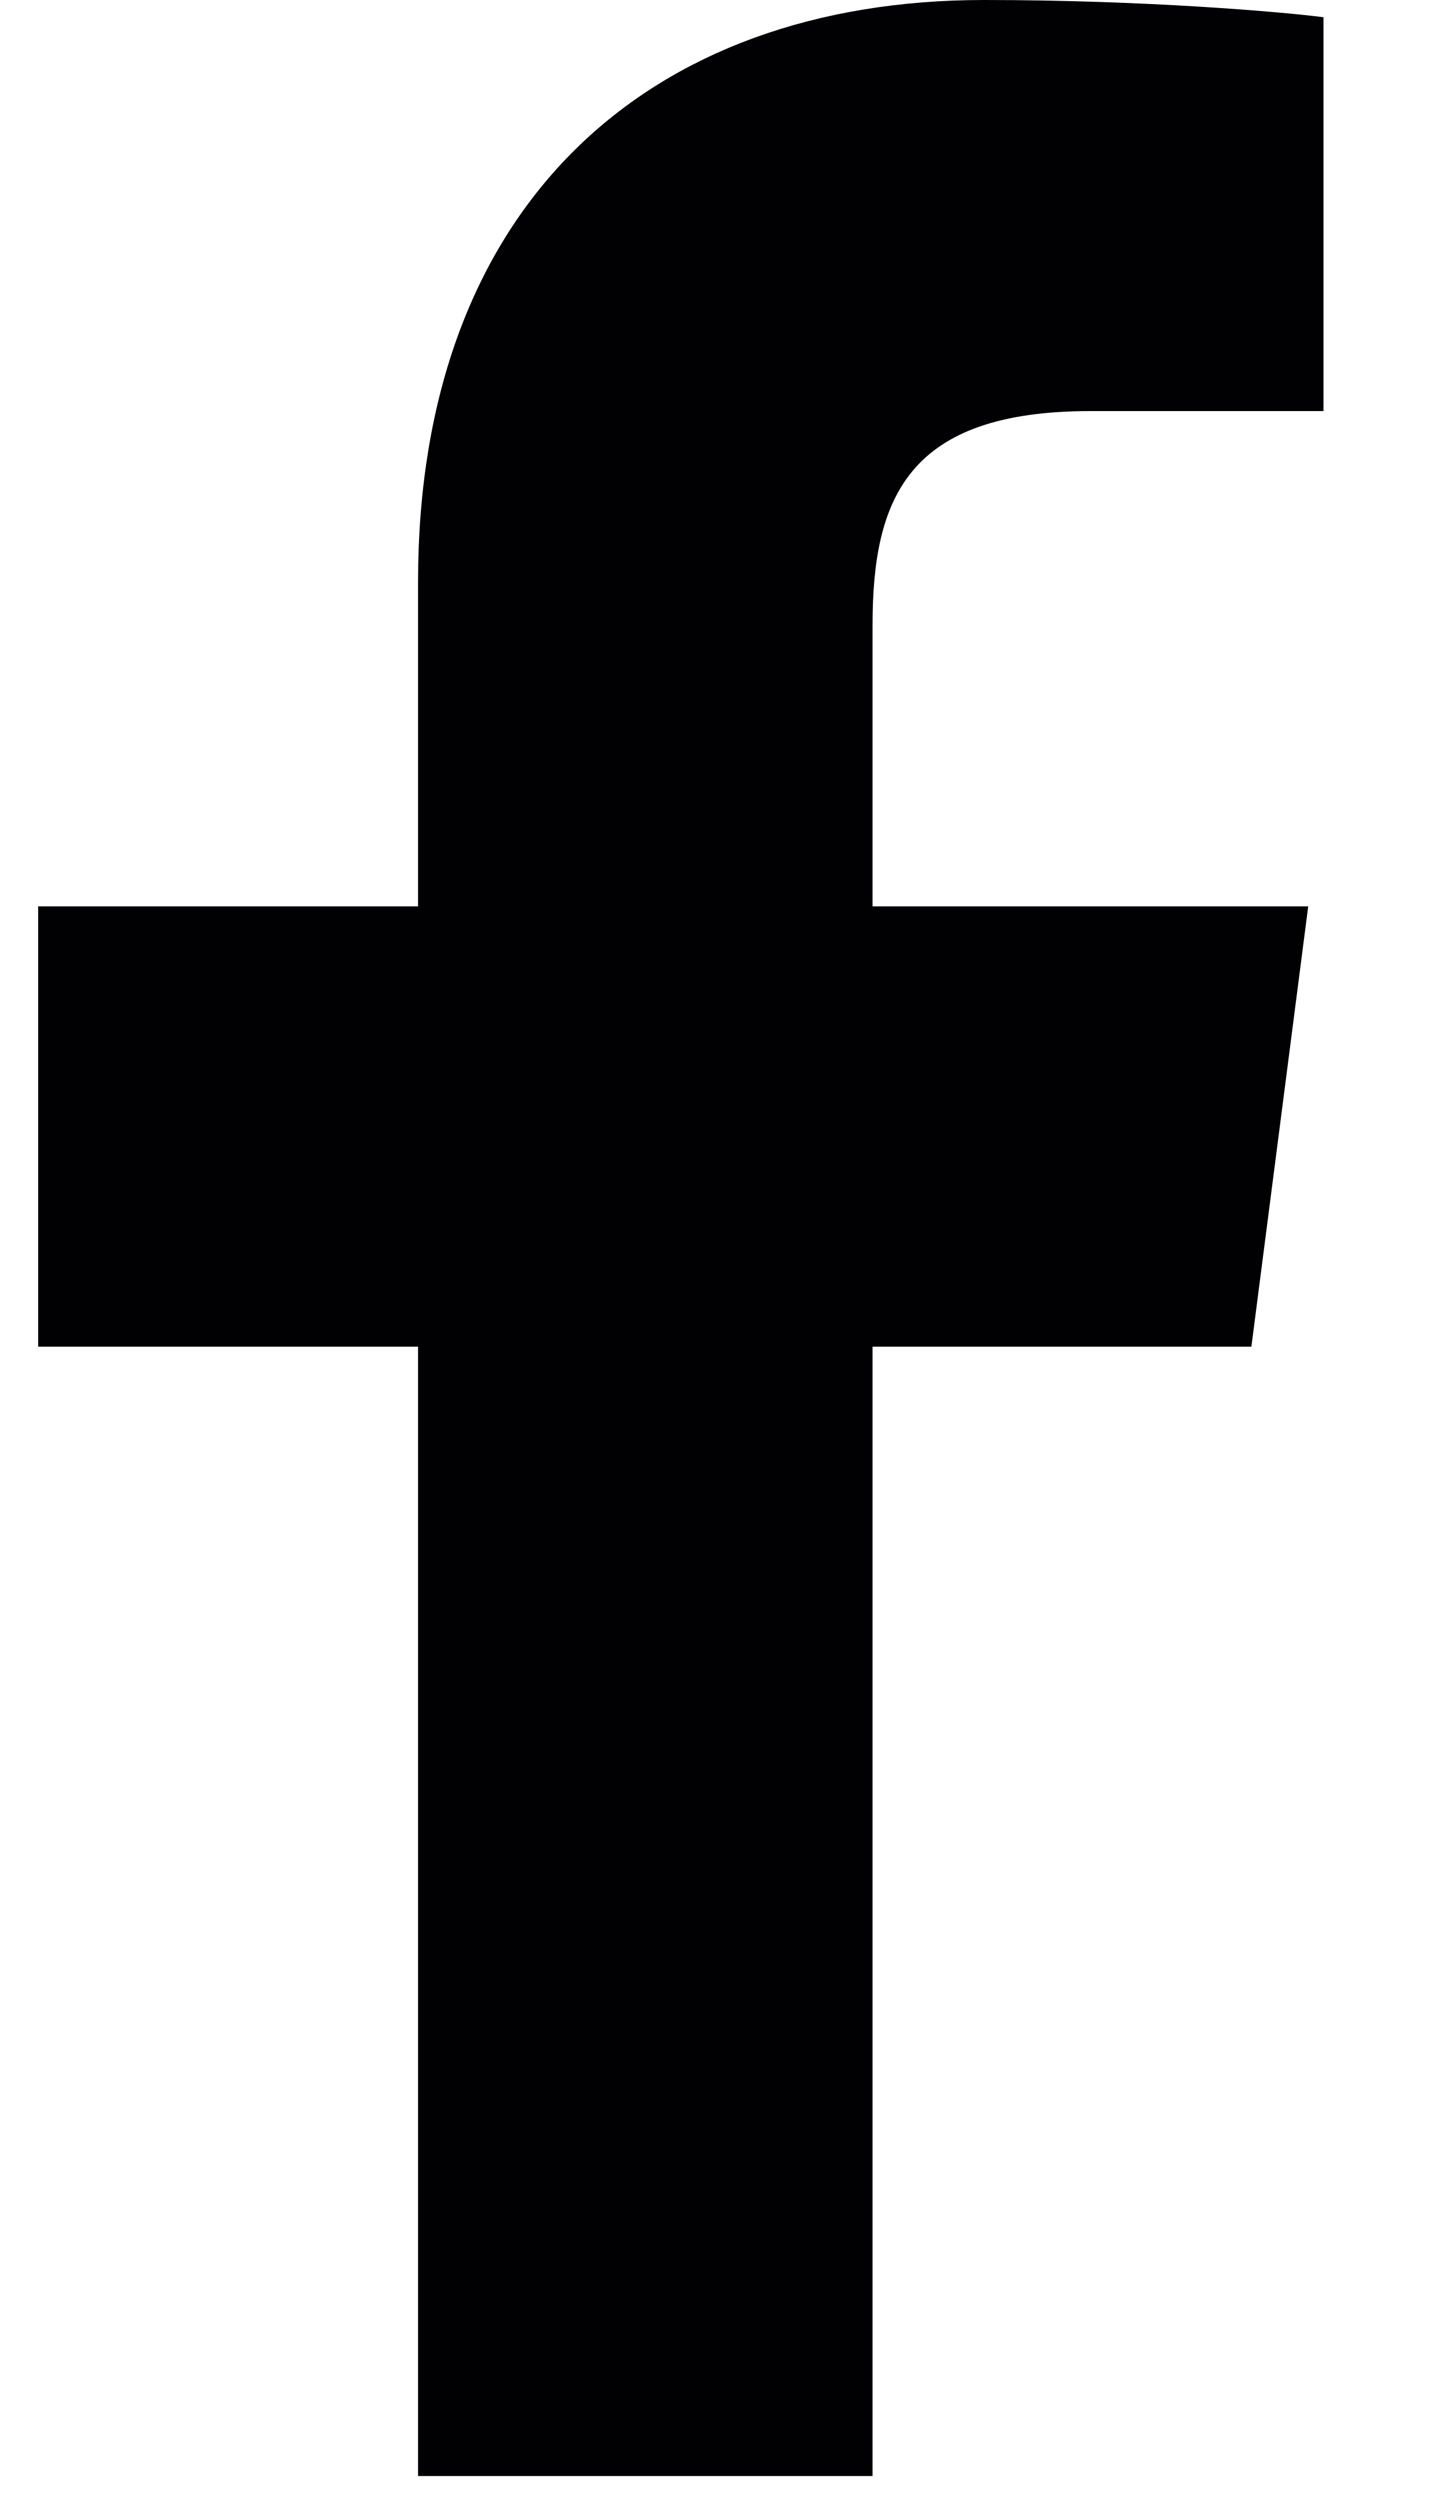 <svg width="11" height="19" viewBox="0 0 11 19" fill="none" xmlns="http://www.w3.org/2000/svg">
<path d="M6.633 18.817V10.234H9.513L9.945 6.888H6.633V4.753C6.633 3.784 6.901 3.124 8.291 3.124L10.061 3.124V0.131C9.755 0.091 8.704 0 7.481 0C4.927 0 3.178 1.559 3.178 4.421V6.888H0.29V10.234H3.178V18.817H6.633Z" fill="#010002"/>
</svg>
